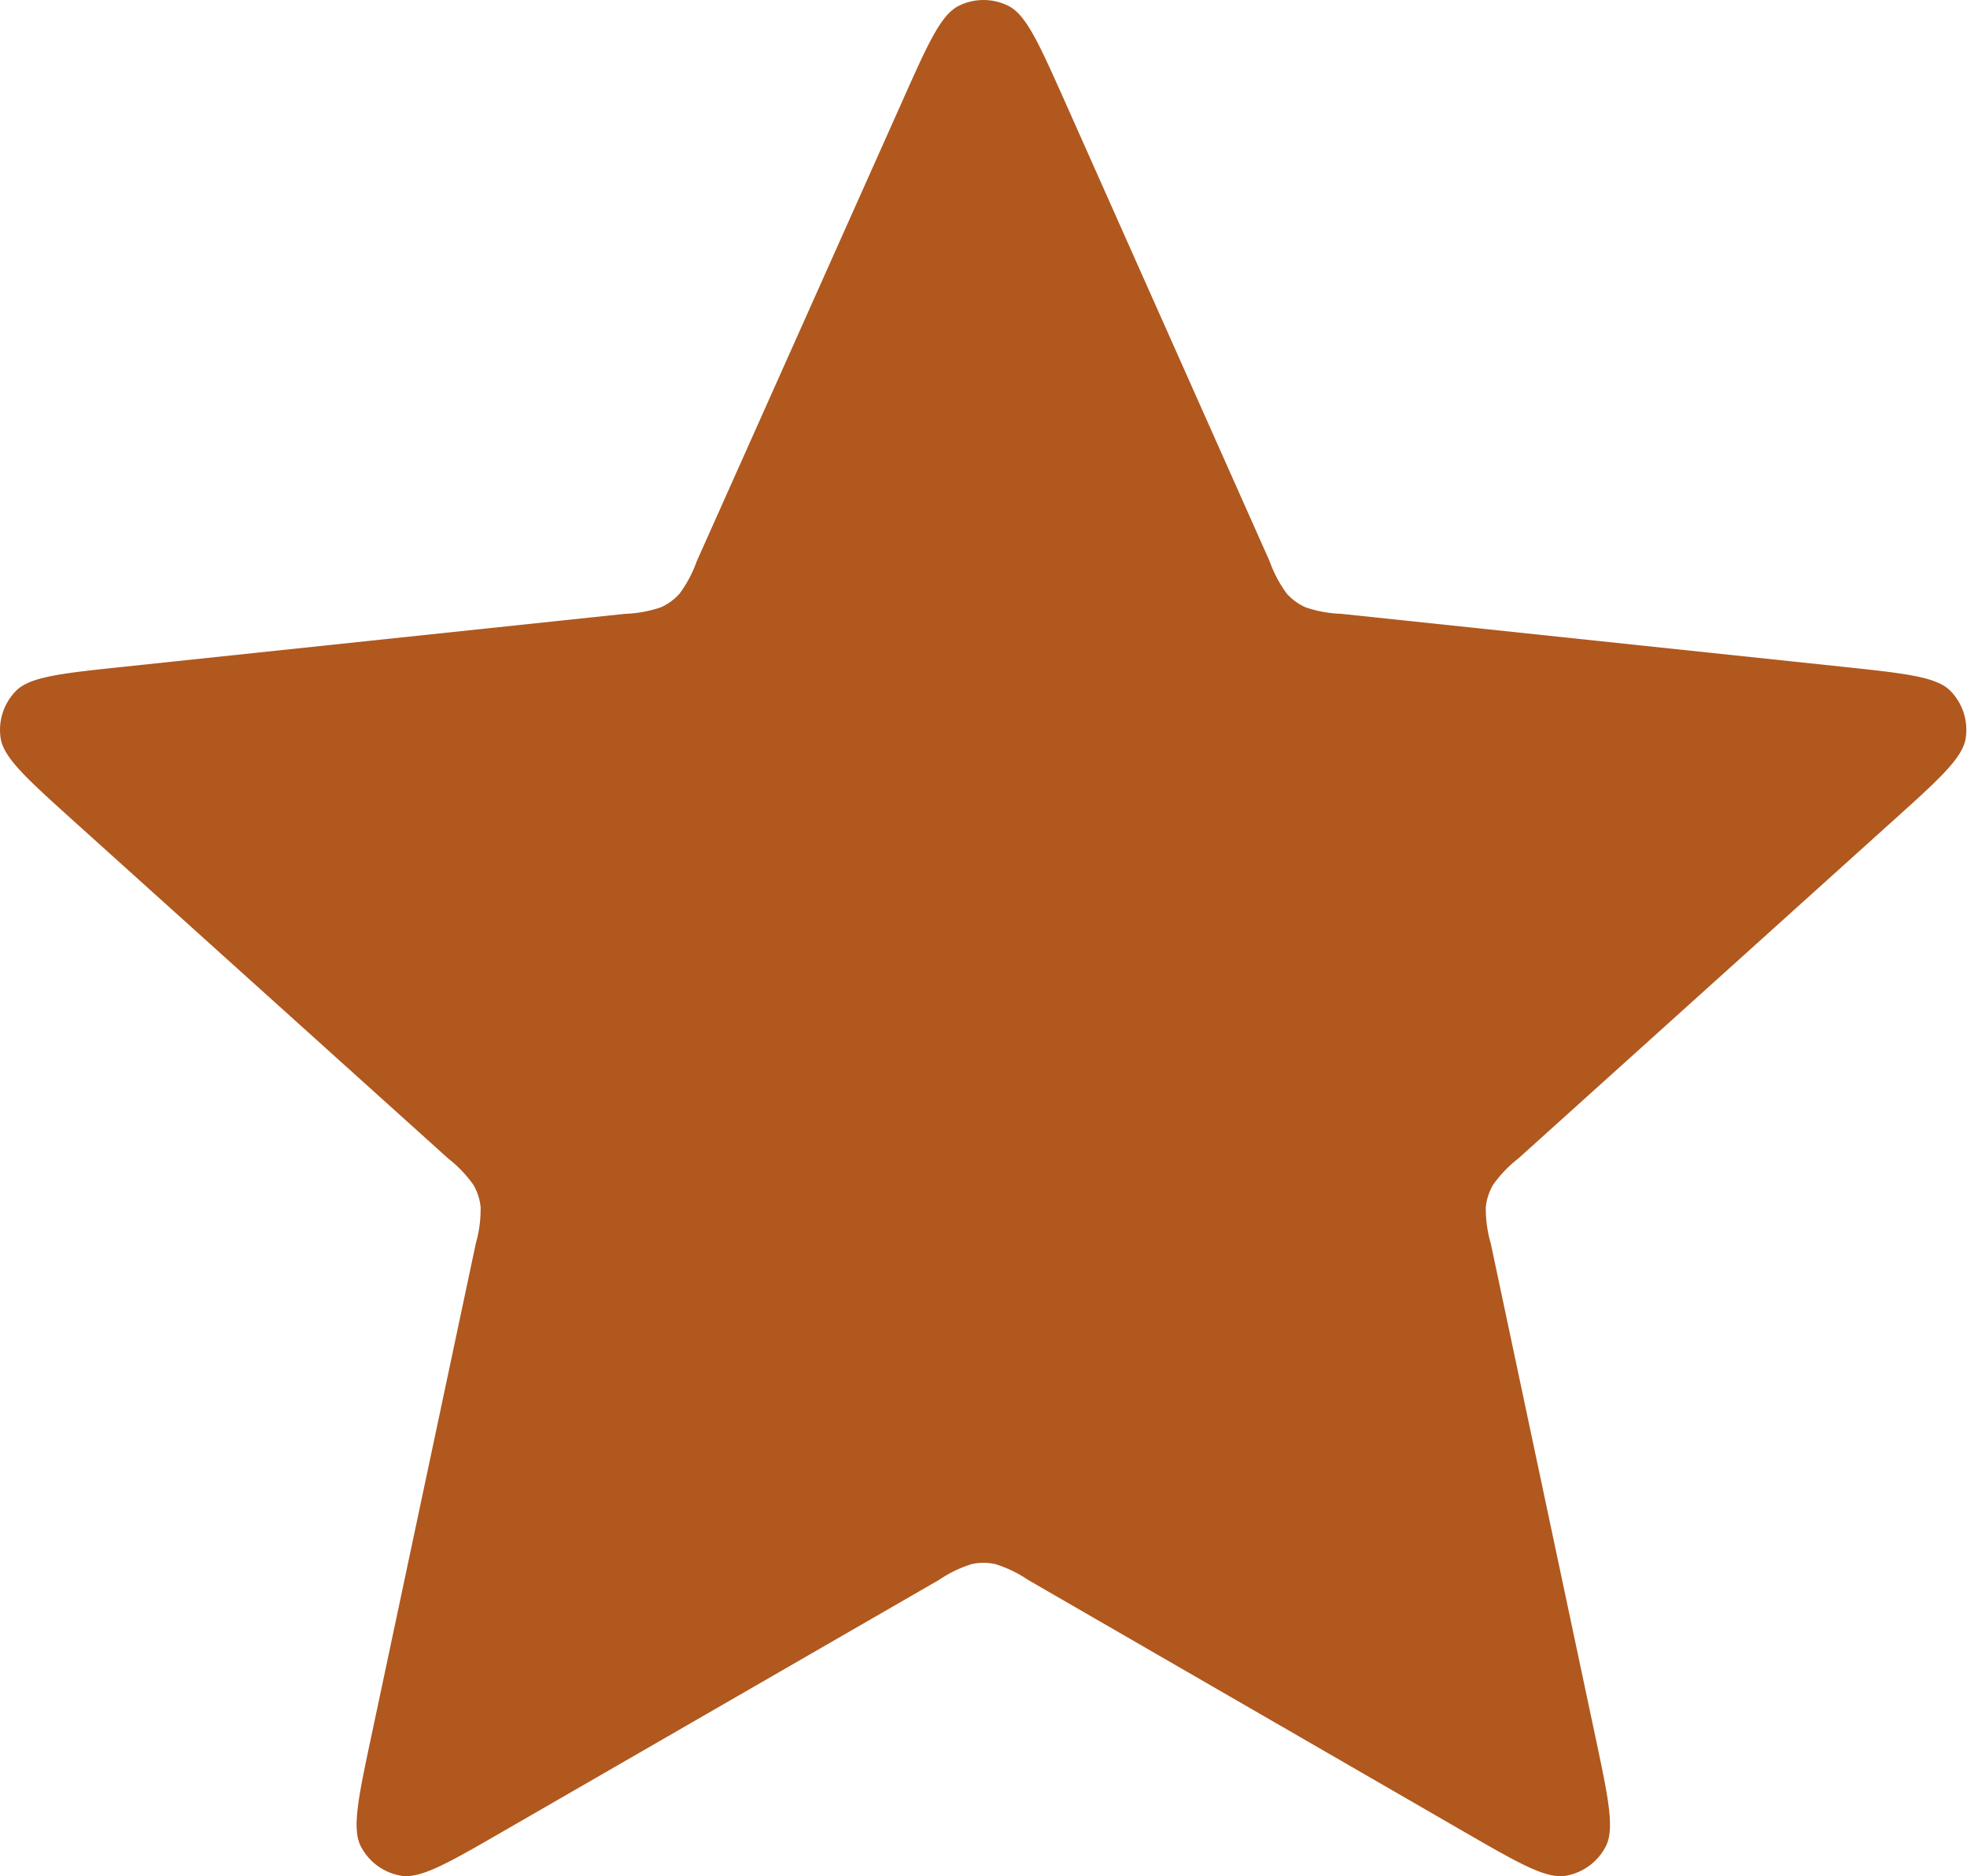 <svg xmlns="http://www.w3.org/2000/svg" width="34.555" height="32.954" viewBox="0 0 34.555 32.954">
  <path id="star-svgrepo-com_1_" data-name="star-svgrepo-com (1)" d="M19.007,5.28c.452-1.015.679-1.522.994-1.678a.977.977,0,0,1,.868,0c.315.156.541.664.994,1.678l3.6,8.083a2.161,2.161,0,0,0,.3.565.976.976,0,0,0,.328.239,2.161,2.161,0,0,0,.631.115l8.8.929c1.1.117,1.657.175,1.9.426a.977.977,0,0,1,.268.826c-.051.348-.464.72-1.289,1.463l-6.574,5.925a2.161,2.161,0,0,0-.443.464.977.977,0,0,0-.125.386,2.159,2.159,0,0,0,.086.636l1.836,8.657c.231,1.087.346,1.63.183,1.942a.977.977,0,0,1-.7.511c-.347.059-.828-.219-1.79-.774L21.216,31.25a2.163,2.163,0,0,0-.578-.278.98.98,0,0,0-.406,0,2.163,2.163,0,0,0-.578.278l-7.666,4.422c-.962.555-1.444.833-1.79.774a.977.977,0,0,1-.7-.511c-.163-.311-.048-.855.183-1.942l1.836-8.657A2.162,2.162,0,0,0,11.6,24.7a.978.978,0,0,0-.125-.386,2.161,2.161,0,0,0-.443-.464L4.457,17.926c-.825-.744-1.238-1.116-1.289-1.463a.977.977,0,0,1,.268-.826c.246-.251.8-.31,1.9-.426l8.8-.929a2.16,2.16,0,0,0,.631-.115.977.977,0,0,0,.328-.239,2.162,2.162,0,0,0,.3-.565Z" transform="translate(-3.157 -3.5)" fill="#b0581e"/>
</svg>
